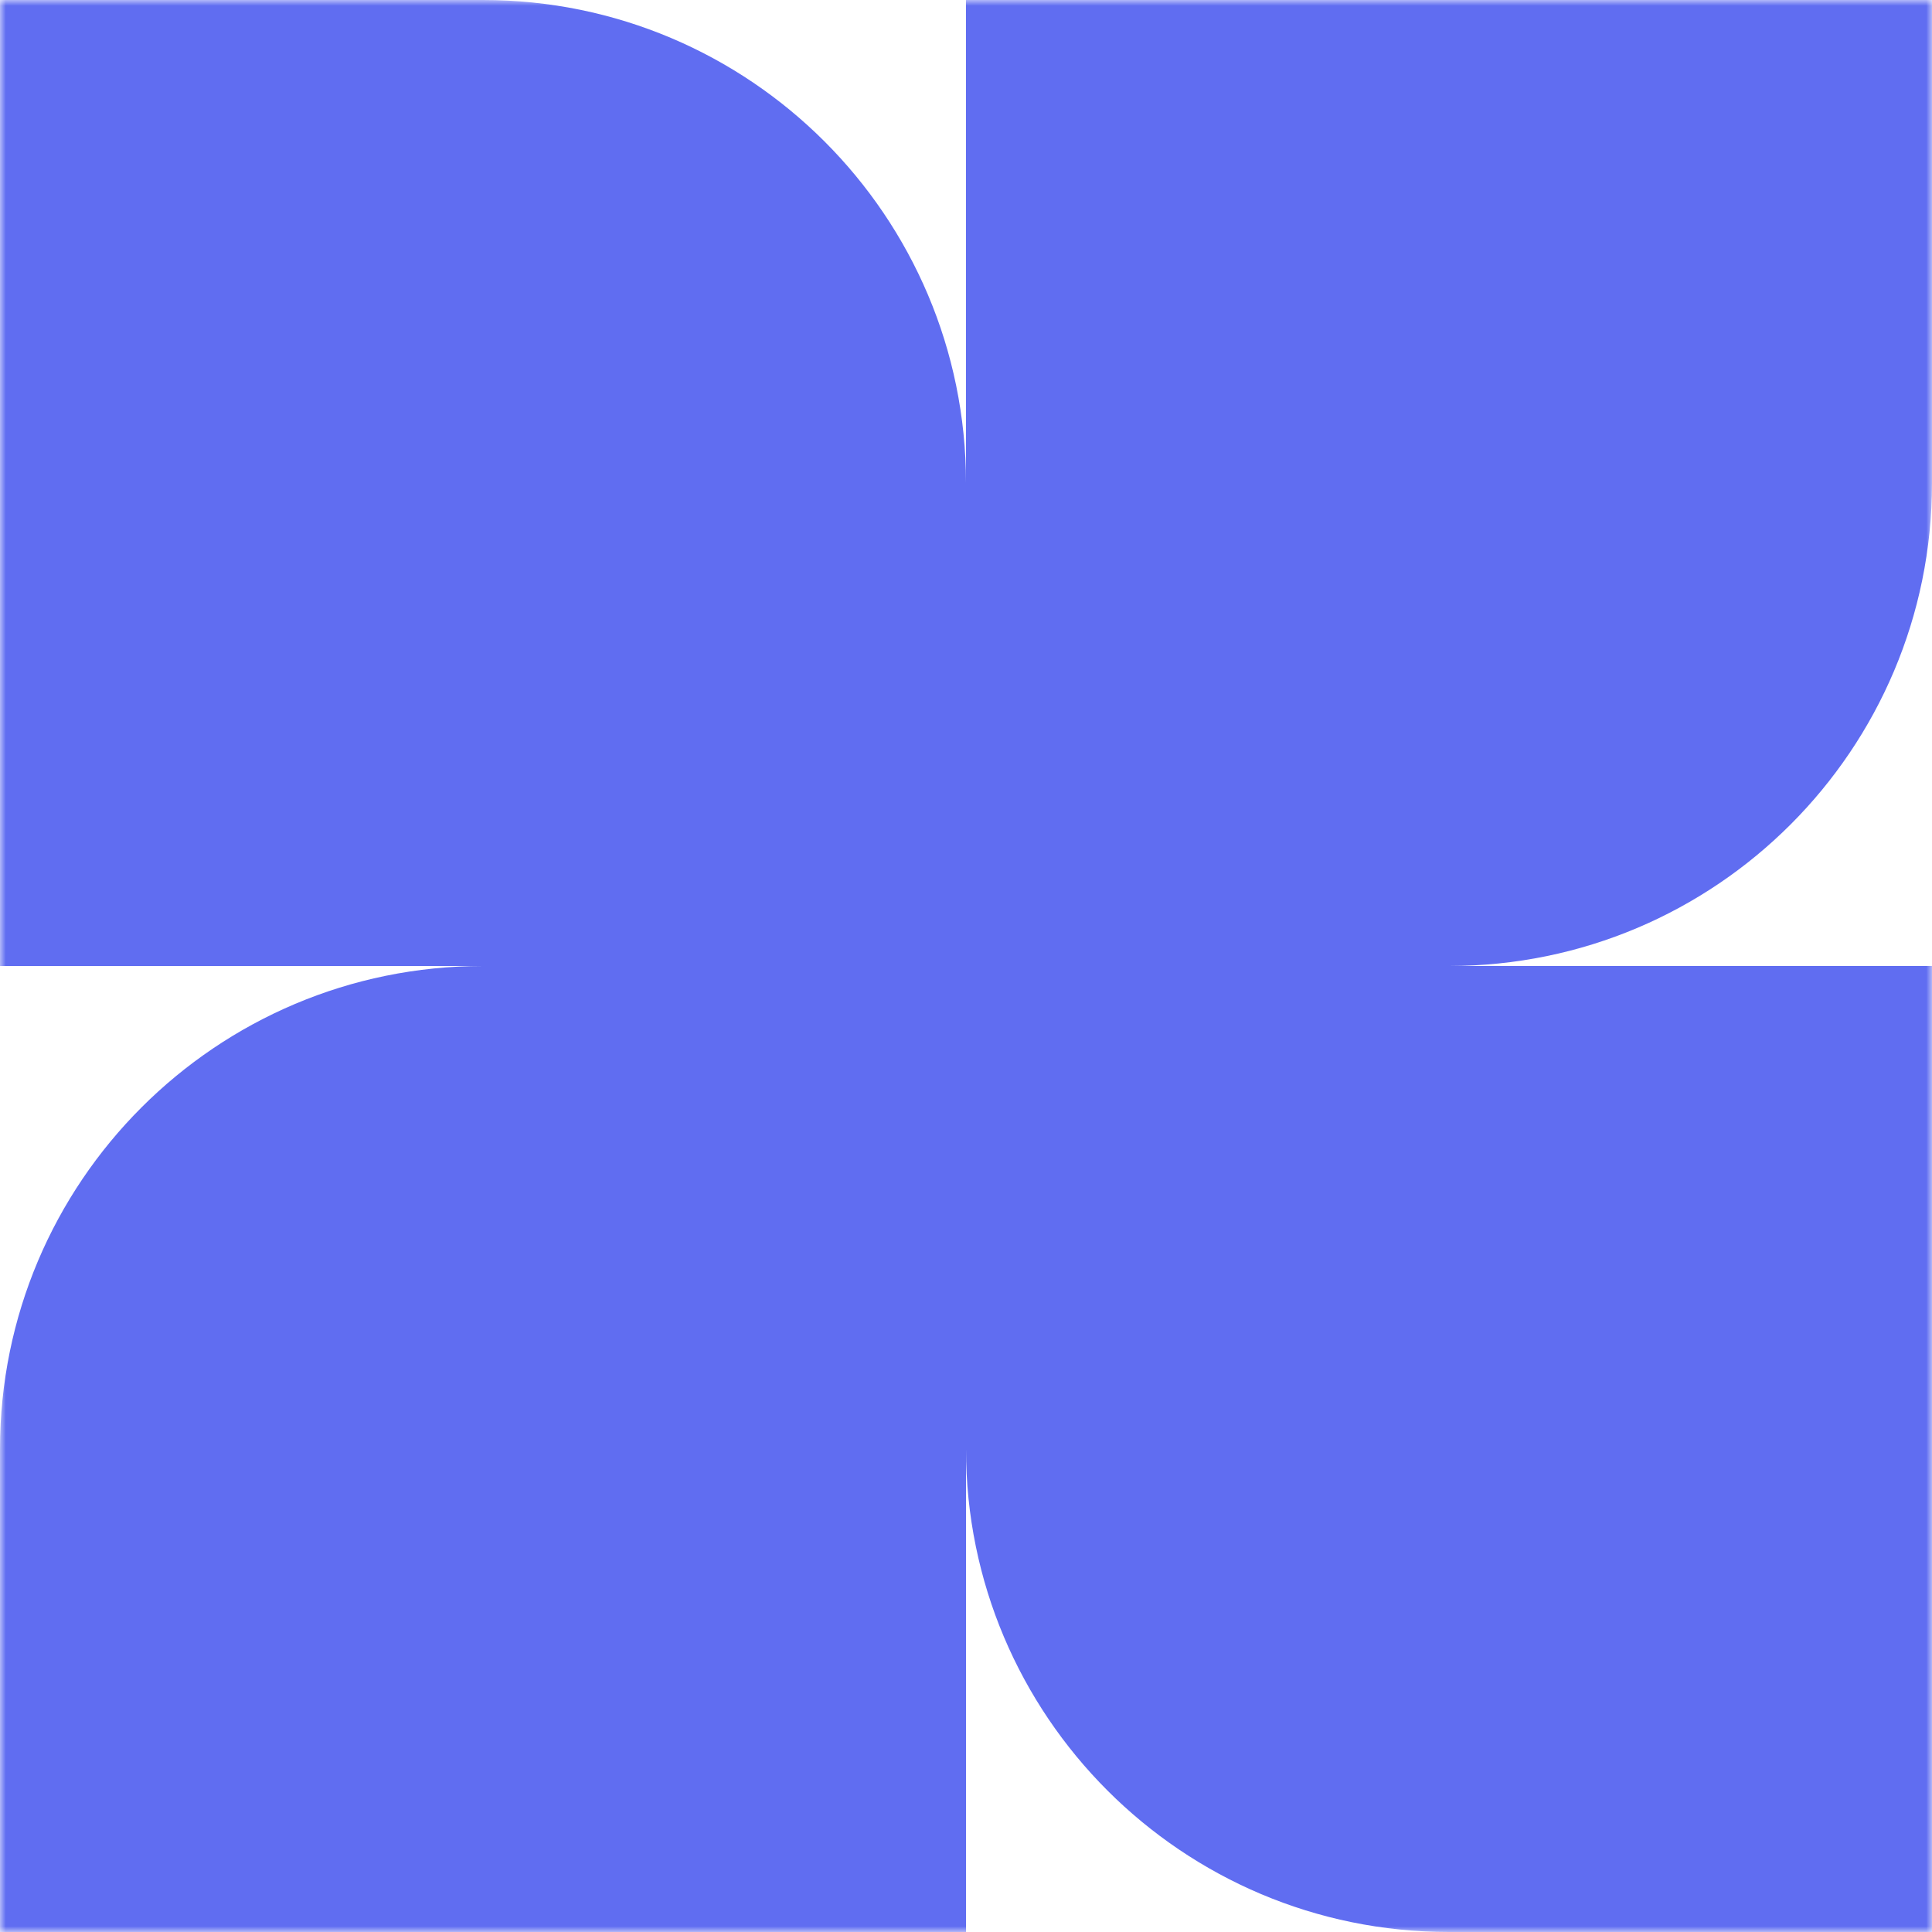 <?xml version="1.0" encoding="UTF-8" standalone="no"?>
<svg
   width="167"
   height="167"
   viewBox="0 0 167 167"
   fill="none"
   version="1.1"
   id="svg16"
   sodipodi:docname="66f3f7a7e93be1c1f4b9db84_2 im.svg"
   inkscape:version="1.1.2 (b8e25be833, 2022-02-05)"
   xmlns:inkscape="http://www.inkscape.org/namespaces/inkscape"
   xmlns:sodipodi="http://sodipodi.sourceforge.net/DTD/sodipodi-0.dtd"
   xmlns="http://www.w3.org/2000/svg"
   xmlns:svg="http://www.w3.org/2000/svg">
  <sodipodi:namedview
     id="namedview18"
     pagecolor="#ffffff"
     bordercolor="#666666"
     borderopacity="1.0"
     inkscape:pageshadow="2"
     inkscape:pageopacity="0.0"
     inkscape:pagecheckerboard="0"
     showgrid="false"
     inkscape:zoom="0.8722395"
     inkscape:cx="366.29848"
     inkscape:cy="229.86806"
     inkscape:window-width="1920"
     inkscape:window-height="991"
     inkscape:window-x="-9"
     inkscape:window-y="-9"
     inkscape:window-maximized="1"
     inkscape:current-layer="svg16" />
  <g
     clip-path="url(#clip0_37_555)"
     id="g9"
     style="fill:#606df1;fill-opacity:1">
    <mask
       id="mask0_37_555"
       style="mask-type:luminance"
       maskUnits="userSpaceOnUse"
       x="0"
       y="0"
       width="167"
       height="167">
      <path
         d="M167 0H0V167H167V0Z"
         fill="white"
         id="path2" />
    </mask>
    <g
       mask="url(#mask0_37_555)"
       id="g7"
       style="fill:#606df1;fill-opacity:1">
      <path
         fill-rule="evenodd"
         clip-rule="evenodd"
         d="M167 41.75V3.6499e-06L83.5 0V41.734C83.491 18.683 64.802 3.6499e-06 41.75 3.6499e-06H1.82495e-06V83.5H41.75C18.692 83.5 -1.00789e-06 102.192 0 125.25L1.82495e-06 167H83.5V125.25C83.5 148.308 102.192 167 125.25 167H167V83.5H125.267C148.317 83.491 167 64.802 167 41.75Z"
         fill="#606DF1"
         id="path5"
         style="fill:#606df1;fill-opacity:1" />
    </g>
  </g>
  <defs
     id="defs14">
    <clipPath
       id="clip0_37_555">
      <rect
         width="167"
         height="167"
         fill="white"
         id="rect11" />
    </clipPath>
  </defs>
</svg>
